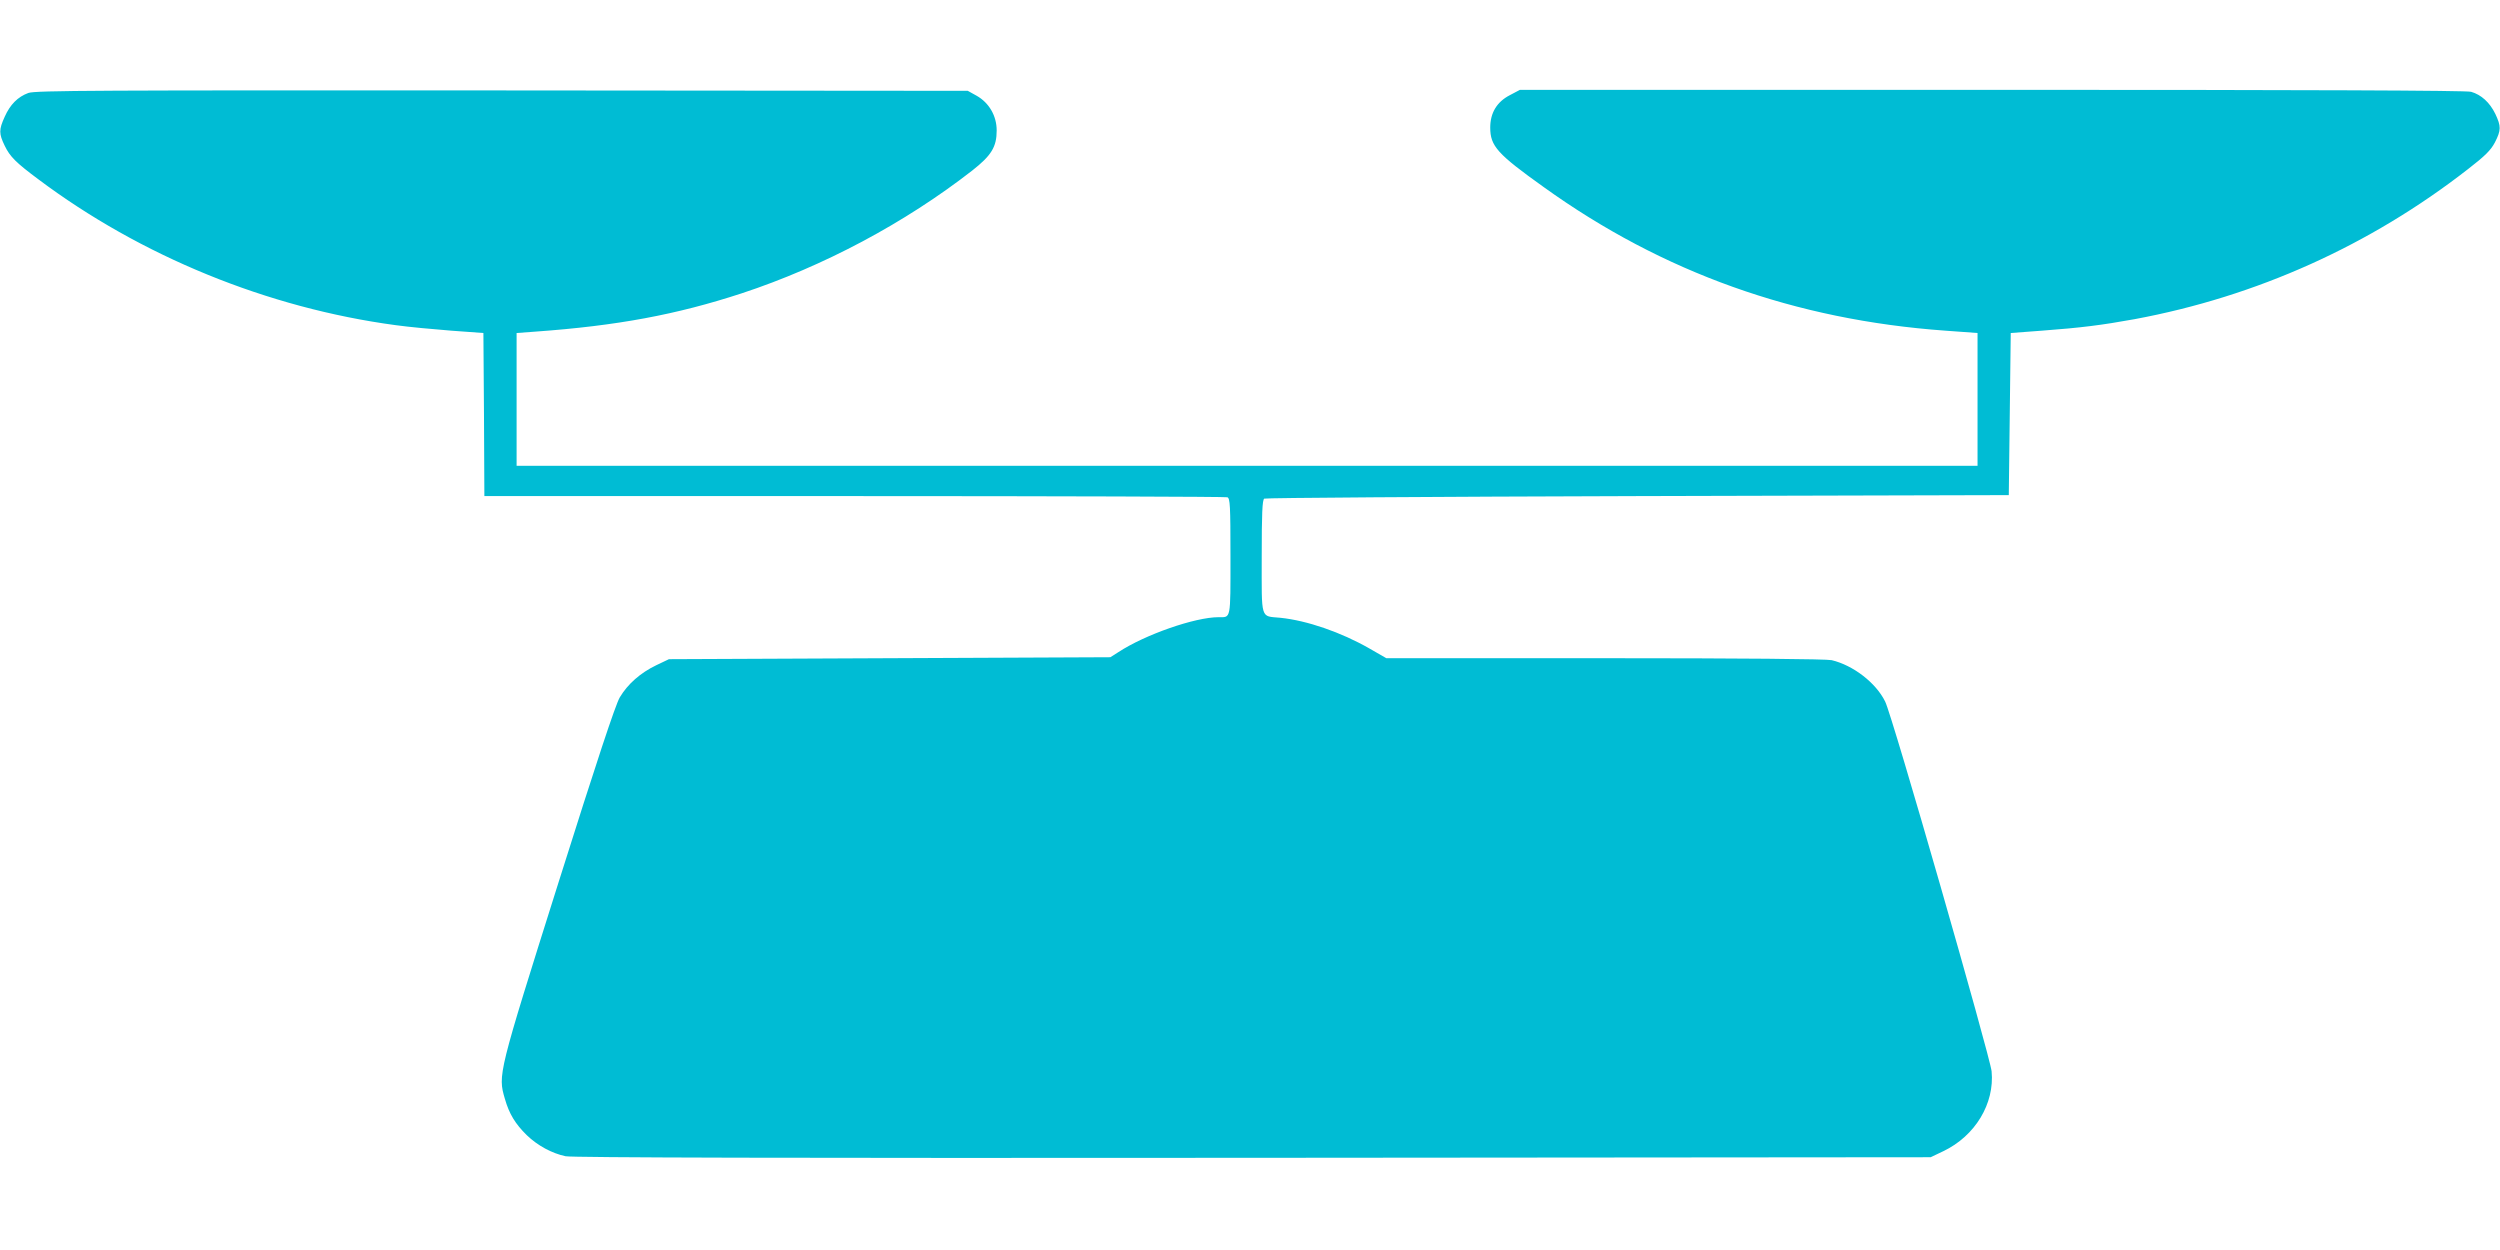 <?xml version="1.0" standalone="no"?>
<!DOCTYPE svg PUBLIC "-//W3C//DTD SVG 20010904//EN"
 "http://www.w3.org/TR/2001/REC-SVG-20010904/DTD/svg10.dtd">
<svg version="1.0" xmlns="http://www.w3.org/2000/svg"
 width="1280pt" height="640pt" viewBox="0 0 1280 640"
 preserveAspectRatio="xMidYMid meet">
<g transform="translate(0,640) scale(0.1,-0.1)"
fill="#00bcd4" stroke="none">
<path d="M145 5924 c-54 -20 -93 -59 -121 -122 -30 -66 -30 -86 0 -148 27 -56
57 -86 171 -171 525 -394 1175 -660 1832 -748 65 -9 192 -21 283 -28 l165 -12
3 -417 2 -418 1894 0 c1042 0 1901 -3 1910 -6 14 -5 16 -42 16 -304 0 -327 3
-310 -61 -310 -120 0 -376 -89 -513 -179 l-41 -26 -1130 -5 -1130 -5 -65 -31
c-81 -39 -146 -96 -187 -165 -22 -38 -116 -321 -314 -949 -310 -983 -310 -983
-274 -1106 22 -77 53 -128 112 -186 55 -53 128 -93 199 -108 33 -7 1148 -10
3519 -8 l3470 3 65 31 c163 78 263 244 247 409 -8 77 -509 1823 -545 1893 -47
96 -164 186 -274 212 -27 6 -460 10 -1162 10 l-1118 0 -87 50 c-145 83 -319
143 -456 157 -103 10 -95 -17 -95 313 0 220 3 291 13 297 6 4 867 10 1912 13
l1900 5 5 415 5 415 160 12 c200 15 304 28 475 59 623 116 1204 377 1706 768
88 68 117 97 138 137 32 63 32 82 2 146 -29 59 -72 98 -124 113 -25 7 -822 10
-2453 10 l-2417 0 -53 -28 c-65 -34 -99 -90 -99 -165 0 -95 36 -135 274 -305
608 -437 1288 -680 2056 -735 l165 -12 0 -340 0 -340 -3740 0 -3740 0 0 340 0
340 95 7 c419 30 724 87 1057 196 419 138 837 361 1181 629 98 77 125 121 125
205 0 75 -39 142 -103 178 l-45 25 -2385 2 c-2068 1 -2390 0 -2425 -13z"/>
</g>
</svg>
